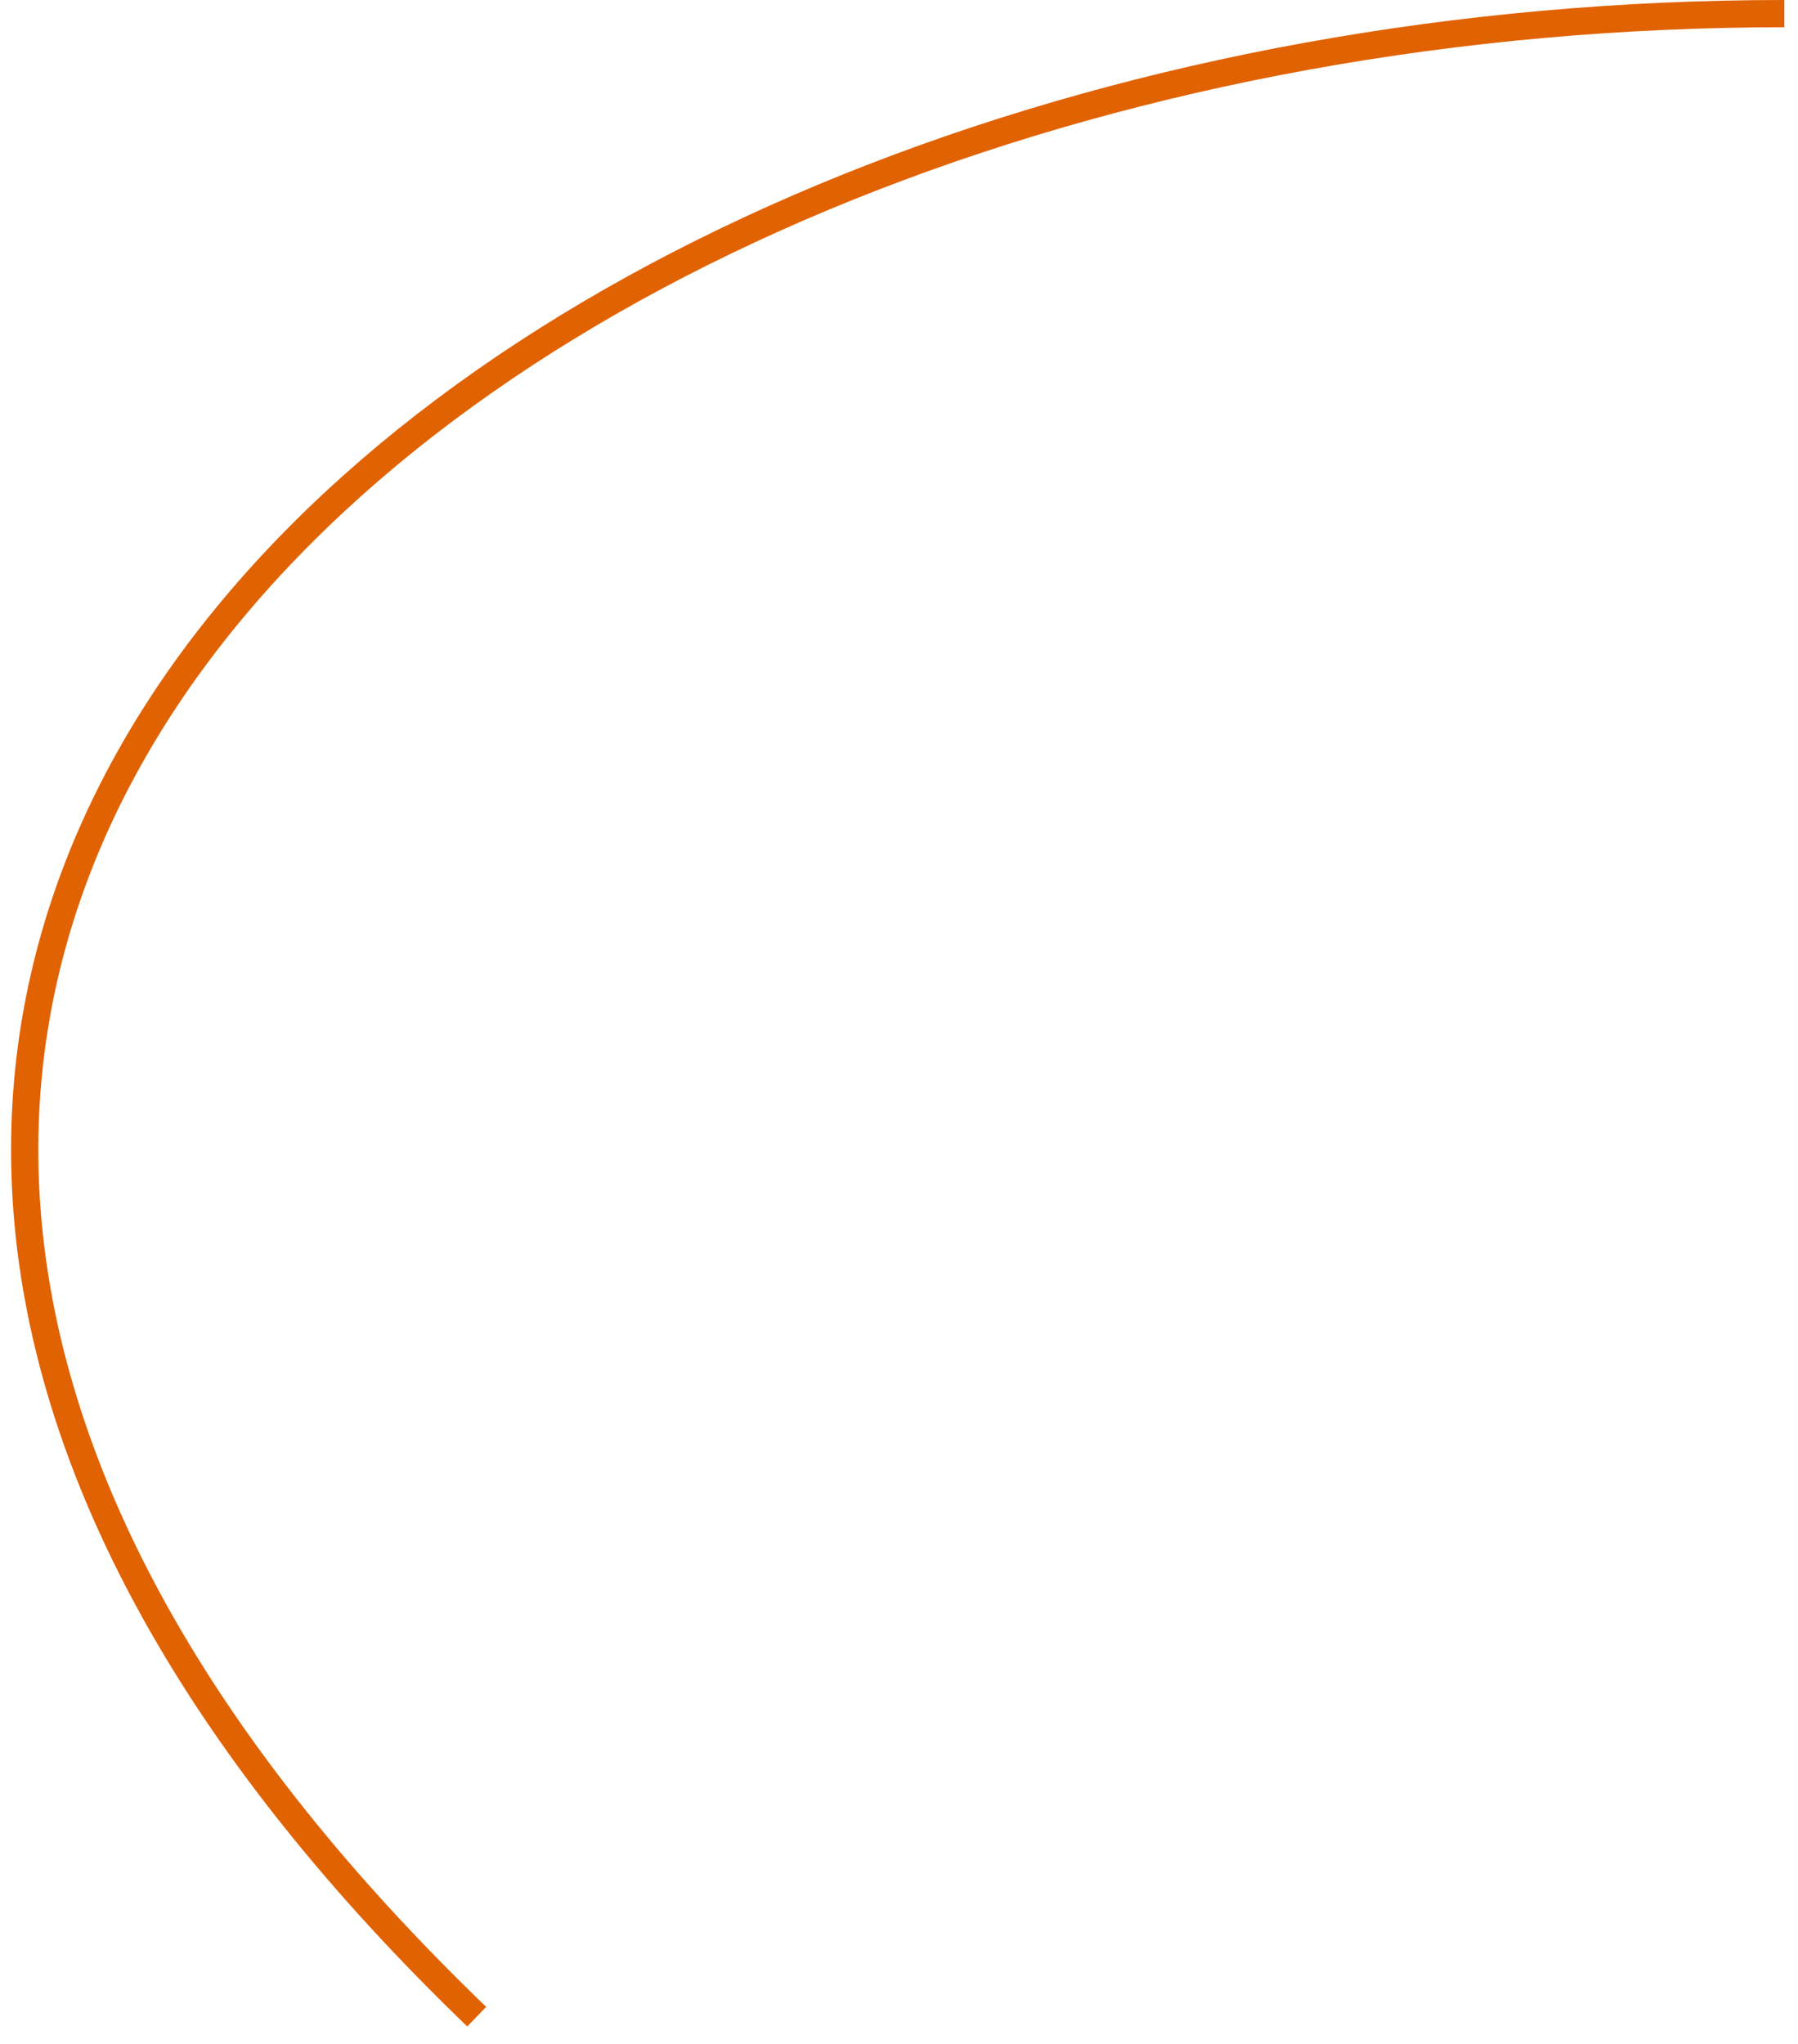 <?xml version="1.0" encoding="UTF-8"?> <svg xmlns="http://www.w3.org/2000/svg" width="66" height="75" viewBox="0 0 66 75" fill="none"> <path d="M65.499 0.5C17.499 0.5 -23.001 35 17.499 74" stroke="#E16201"></path> </svg> 